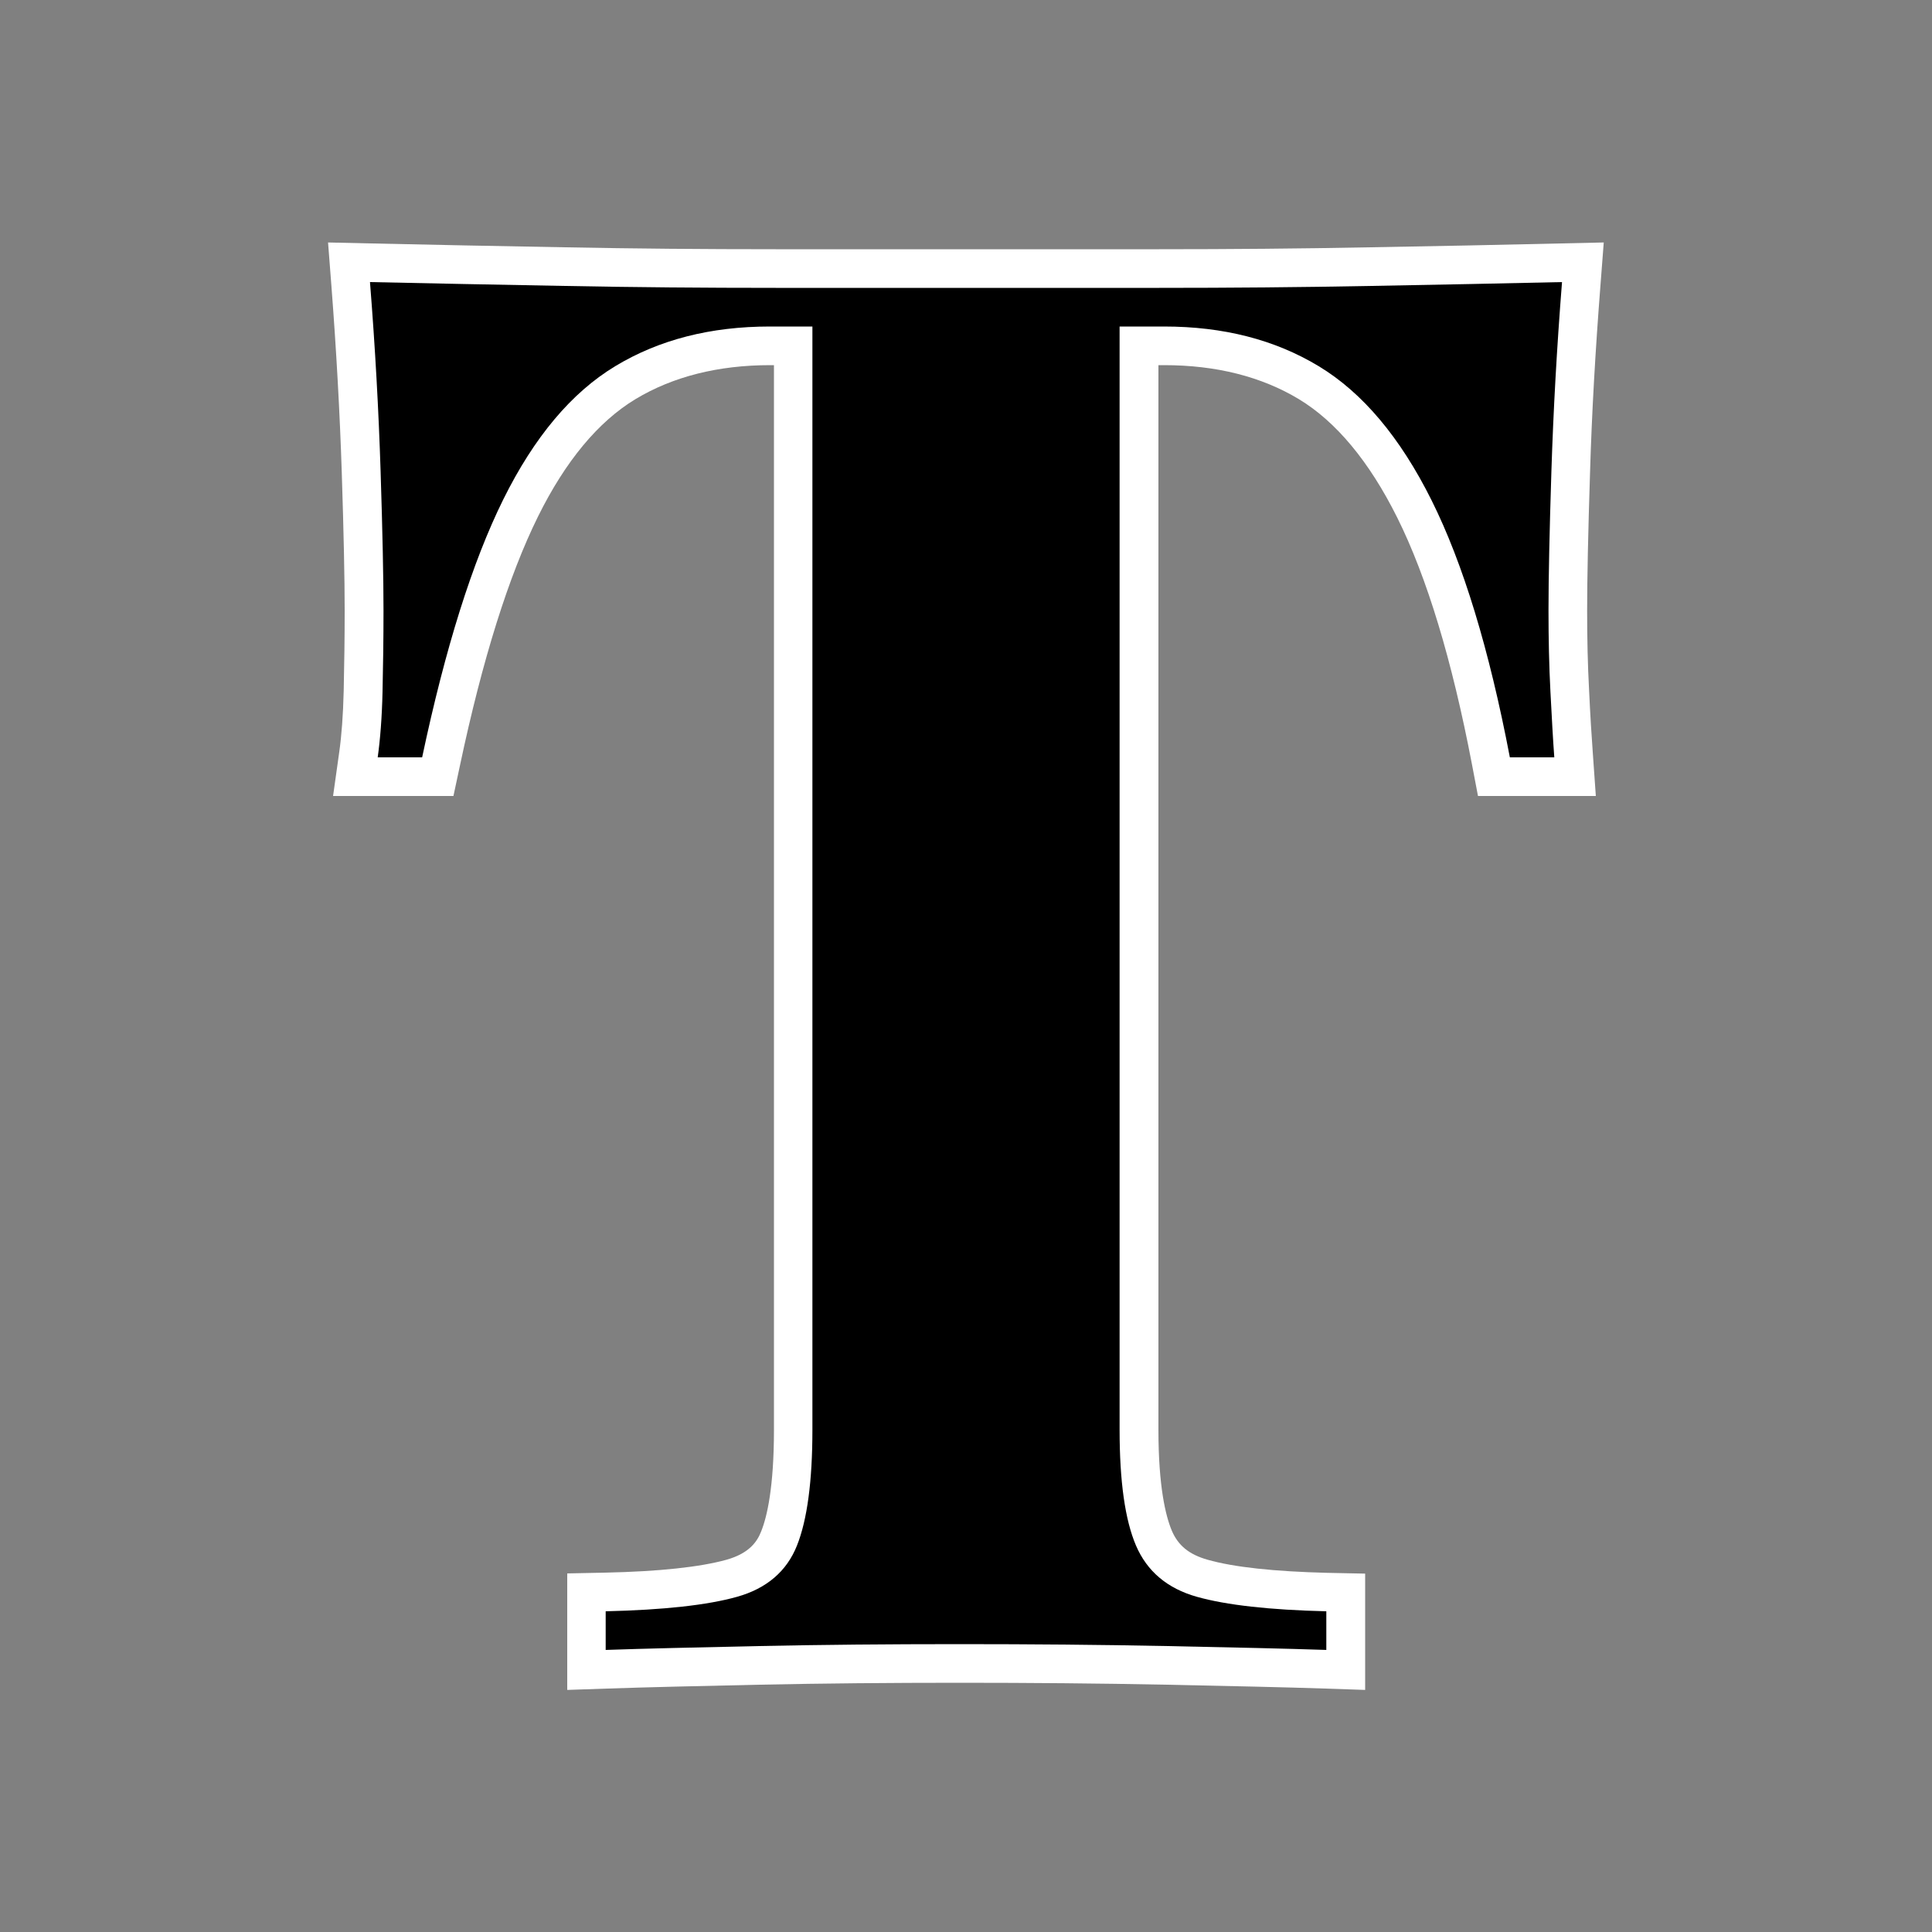 <svg xmlns="http://www.w3.org/2000/svg" version="1.1" xmlns:xlink="http://www.w3.org/1999/xlink" xmlns:svgjs="http://svgjs.com/svgjs" width="1000" height="1000"><rect width="100%" height="100%" fill="#808080" stroke="none"/><svg version="1.1" id="SvgjsSvg1000" xmlns="http://www.w3.org/2000/svg" xmlns:xlink="http://www.w3.org/1999/xlink" x="0px" y="0px" viewBox="0 0 1000 1000" style="enable-background:new 0 0 1000 1000;" xml:space="preserve">
<style type="text/css">
	.st0{fill:#FFFFFF;}
</style>
<g>
	<path class="st0" d="M293.5,814.4l19.6-0.4c28.2-0.6,49.3-2.9,63-6.7c12-3.4,15.9-9.6,17.9-14.7c3-7.5,6.6-22.7,6.6-52.6V189h-2
		c-26.8,0-50.3,5.9-69.7,17.6c-19.2,11.6-36.2,32-50.4,60.7c-15.2,30.7-28.8,74-40.4,128.8l-3.4,15.9h-62.3l3.2-22.8
		c1.2-8.5,2-19.1,2.3-31.7c0.3-13.3,0.5-27.3,0.5-41.5c0-16.4-0.5-40.4-1.5-71.4c-1-30.7-2.8-63.3-5.4-97.1l-1.7-22l22.1,0.5
		c31.8,0.7,65.6,1.4,100.4,2c35.8,0.7,72.5,1,109.1,1H600c36.3,0,73-0.3,109.1-1c35.4-0.6,68.7-1.3,98.9-2l22.1-0.5l-1.7,22.1
		c-2.6,33.4-4.5,66.1-5.4,97.1c-1,31-1.5,55-1.5,71.4c0,14.4,0.3,28.2,1,41c0.6,12.9,1.3,24.2,2,33.6L826,412h-61l-3.1-16.3
		c-10.3-53.9-23.3-96.9-38.7-127.8c-14.5-29.1-31.7-49.7-50.9-61.3c-19.4-11.7-42.9-17.6-69.7-17.6h-3v551c0,29.7,3.8,44.8,6.9,52.2
		c3.3,7.8,9,12.4,18.5,15.1c13.7,3.9,34.5,6.1,62,6.8l19.6,0.4v60.2l-20.6-0.7c-20.9-0.7-48.6-1.3-82.3-2c-34.6-0.7-70.6-1-107.1-1
		c-35.9,0-70.7,0.3-103.6,1c-32,0.7-58.5,1.3-78.7,2l-20.7,0.7V814.4z"></path>
	<path d="M808.5,146c-2.7,34-4.5,66.7-5.5,98c-1,31.3-1.5,55.3-1.5,72c0,14.7,0.3,28.7,1,42c0.7,13.3,1.3,24.7,2,34h-23
		c-10.7-56-24.2-100.3-40.5-133c-16.3-32.7-35.8-55.8-58.5-69.5c-22.7-13.7-49.3-20.5-80-20.5h-23v571c0,26.7,2.8,46.7,8.5,60
		c5.7,13.3,16.2,22.2,31.5,26.5c15.3,4.3,37.7,6.8,67,7.5v20c-20.7-0.7-48.2-1.3-82.5-2c-34.3-0.7-70.2-1-107.5-1
		c-36.7,0-71.3,0.3-104,1c-32.7,0.7-59,1.3-79,2v-20c30-0.7,52.7-3.2,68-7.5c15.3-4.3,25.7-13.2,31-26.5c5.3-13.3,8-33.3,8-60V169
		h-22c-30.7,0-57.3,6.8-80,20.5c-22.7,13.7-42,36.7-58,69c-16,32.3-30,76.8-42,133.5h-23c1.3-9.3,2.2-20.7,2.5-34
		c0.3-13.3,0.5-27.3,0.5-42c0-16.7-0.5-40.7-1.5-72c-1-31.3-2.8-64-5.5-98c30.7,0.7,64.2,1.3,100.5,2c36.3,0.7,72.8,1,109.5,1
		c36.7,0,69.7,0,99,0c30,0,63.2,0,99.5,0c36.3,0,72.8-0.3,109.5-1C746.2,147.3,779.2,146.7,808.5,146z"></path>
</g>
</svg><style>@media (prefers-color-scheme: light) { :root { filter: none; } }
</style></svg>